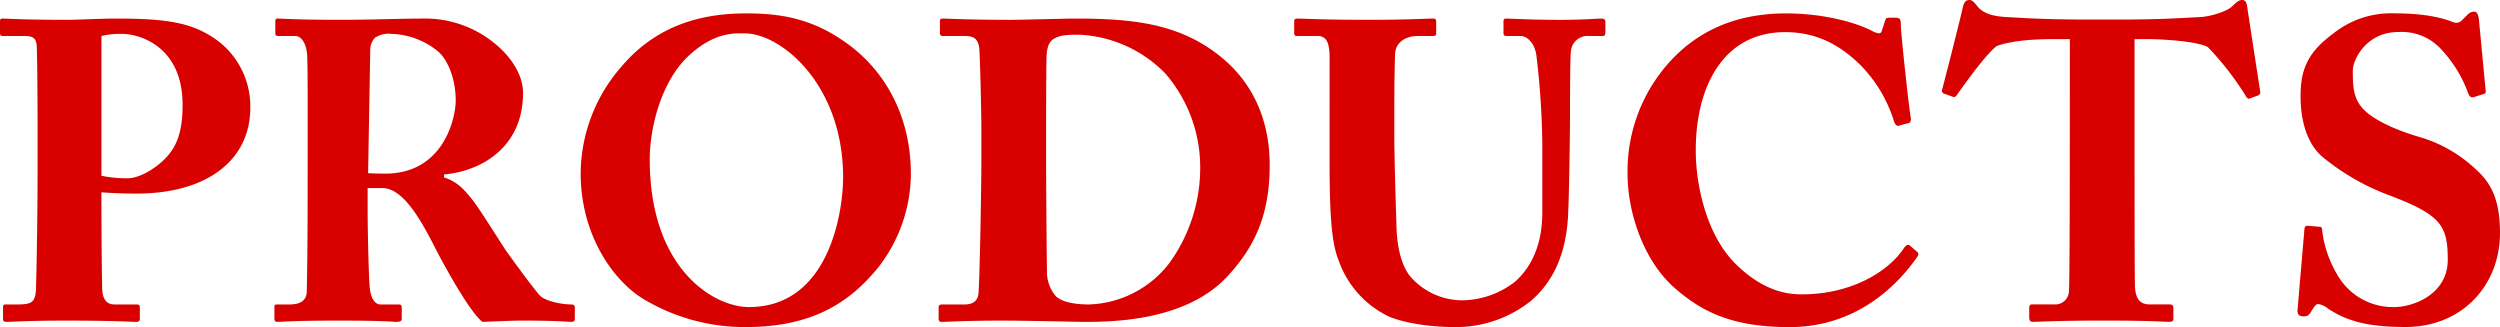 <svg id="グループ_14" data-name="グループ 14" xmlns="http://www.w3.org/2000/svg" width="451" height="59" viewBox="0 0 451 59">
  <g id="グループ_13" data-name="グループ 13">
    <path id="パス_65" data-name="パス 65" d="M750.953,5982.679c0,3.6.078,14.025.156,14.944.157,1.686.934,2.452,2.18,2.452h3.972c.545,0,.622.23.622.537v1.993c0,.383-.077.613-.7.613-1.09,0-3.5-.23-12.615-.23-6.851,0-9.888.23-10.746.23-.545,0-.622-.23-.622-.537v-2.069c0-.382.077-.537.468-.537h2.023c2.649,0,3.194-.383,3.426-2.3.078-.765.313-12.72.313-21.611v-8.812c0-5.057-.078-13.1-.157-14.024-.156-1.532-.933-1.686-2.492-1.686h-3.659c-.39,0-.468-.153-.468-.613v-1.992c0-.384.078-.537.468-.537.857,0,3.659.229,11.836.229,1.4,0,5.995-.229,8.565-.229,9.578,0,14.171.766,18.688,4.215a14.86,14.86,0,0,1,5.6,11.879c0,9.195-7.474,15.479-20.555,15.479-2.414,0-4.2-.076-6.308-.229Zm0-5.823a22.565,22.565,0,0,0,4.75.458c2.414,0,6.307-2.452,8.02-5.133,1.558-2.376,1.869-5.288,1.869-8.123,0-10.576-7.786-12.8-10.979-12.8a15.277,15.277,0,0,0-3.66.382Z" transform="translate(-732.654 -5945.151)" fill="#d90000"/>
    <path id="パス_66" data-name="パス 66" d="M788.161,5968.119c0-5.671,0-10.576-.077-12.645-.078-2.529-1.091-3.833-2.181-3.833h-3.114c-.391,0-.468-.229-.468-.536v-2.069c0-.384.077-.537.468-.537.7,0,3.114.229,11.6.229,4.36,0,11.213-.229,14.4-.229a19.845,19.845,0,0,1,13.783,5.058c2.8,2.529,4.438,5.517,4.438,8.353,0,9.734-7.4,14.1-14.249,14.714v.537c2.414.766,3.659,2.222,5.139,4.061,1.012,1.227,5.295,8.047,5.918,8.966.467.691,4.672,6.516,6.229,8.278.934.995,3.893,1.608,5.684,1.608.545,0,.622.307.622.613v1.84c0,.458-.077.689-.623.689-.622,0-2.646-.23-8.642-.23-2.258,0-5.139.154-7.4.23-2.336-1.763-7.164-10.653-8.488-13.258-2.646-5.211-5.84-10.882-9.577-10.882h-2.648v3.909c0,4.522.235,13.1.39,14.1.155,1.61.778,2.989,1.946,2.989h3.194c.545,0,.622.23.622.613v1.84c0,.535-.077.689-1.245.689-.078,0-2.026-.23-10.2-.23-8.253,0-10.044.23-10.9.23-.623,0-.623-.23-.623-.767v-1.763c0-.383,0-.613.389-.613h2.336c1.713,0,3.115-.537,3.115-2.452.155-7.587.155-14.791.155-22.072Zm10.9,8.276c1.479.077,2.414.077,3.115.077,10.277,0,12.691-9.657,12.691-13.258,0-3.525-1.246-6.9-2.959-8.583a13.808,13.808,0,0,0-8.642-3.372,4.561,4.561,0,0,0-2.959.689,3.227,3.227,0,0,0-.858,2.069Z" transform="translate(-732.654 -5945.151)" fill="#d90000"/>
    <path id="パス_67" data-name="パス 67" d="M849.033,5999.168c-5.529-3.3-11.447-11.579-11.447-22.773a29.506,29.506,0,0,1,7.242-19.092c6.852-8.2,15.651-9.738,22.658-9.738,6.463,0,12.459,1,19,6.058,5.918,4.6,10.668,12.344,10.668,22.926a27.68,27.68,0,0,1-5.841,16.791c-5.061,6.211-11.679,10.812-23.982,10.812A35.534,35.534,0,0,1,849.033,5999.168Zm35.9-22.005c0-16.792-11.213-25.992-17.753-25.992-1.558,0-5.451-.384-10.2,4.14-4.594,4.293-6.93,12.344-6.93,18.632,0,19.628,11.446,26.6,17.909,26.6C882.359,6000.547,884.929,5983.45,884.929,5977.163Z" transform="translate(-732.834 -5945.151)" fill="#d90000"/>
    <path id="パス_68" data-name="パス 68" d="M909.982,5967.812c0-1.992-.233-12.874-.388-14.024-.235-1.839-1.246-2.146-2.571-2.146h-3.892c-.39,0-.623-.077-.623-.536v-2.221c0-.307.233-.384.545-.384,1.011,0,4.437.229,12.224.229,2.025,0,9.811-.229,11.6-.229,10.59,0,19,.92,26.4,6.974,5.14,4.214,8.721,10.575,8.721,19.464,0,8.813-2.568,14.637-7.708,20.155-7.554,8.047-20.868,8.124-25.773,8.124-1.246,0-10.435-.23-14.717-.23-6.775,0-9.889.23-10.98.23-.388,0-.545-.154-.545-.689v-1.994c0-.305.235-.46.623-.46h4.049c1.481,0,2.336-.613,2.493-1.839.233-1.609.544-18.852.544-24.676Zm11.68,7.434c0,1,.078,14.024.156,18.775a6.747,6.747,0,0,0,1.324,4.214c.934,1.381,3.582,1.839,6.229,1.839a18.988,18.988,0,0,0,14.561-7.51,29.291,29.291,0,0,0,5.529-17.471,25.856,25.856,0,0,0-6.308-16.707,23.181,23.181,0,0,0-15.495-6.974c-2.18,0-3.348.076-4.361.613-1.168.537-1.479,1.763-1.557,3.3-.078,3.218-.078,13.257-.078,14.483Z" transform="translate(-732.946 -5945.151)" fill="#d90000"/>
    <path id="パス_69" data-name="パス 69" d="M972.91,5955.552c0-2.683-.545-3.91-2.181-3.91H967.07c-.467,0-.545-.153-.545-.69v-1.839c0-.461.078-.613.7-.613.778,0,4.594.229,12.77.229,6.852,0,10.59-.229,11.445-.229.623,0,.7.152.7.613v1.993c0,.383-.079.536-.623.536h-2.648c-2.647,0-3.972,1.457-4.126,2.99-.078.844-.156,6.057-.156,9.966v5.059c0,4.062.31,13.8.389,16.25.078,3.526.779,6.976,2.492,9.123a12.44,12.44,0,0,0,9.732,4.292,15.834,15.834,0,0,0,9.19-3.374c3.114-2.759,4.9-6.975,4.9-12.494v-11.8a143.449,143.449,0,0,0-1.09-16.635c-.311-1.992-1.557-3.373-2.881-3.373h-2.492c-.467,0-.545-.229-.545-.613v-1.993c0-.384.078-.536.545-.536.779,0,4.361.229,9.656.229,4.205,0,6.7-.229,7.4-.229s.779.307.779.689v1.687c0,.459-.078.766-.467.766h-2.414a3.028,3.028,0,0,0-3.348,2.913c-.156,1.073-.156,11.652-.156,12.725s-.156,14.488-.389,17.477c-.468,6.286-2.57,11.116-6.619,14.641a21.7,21.7,0,0,1-13.783,4.752c-3.659,0-8.642-.537-11.913-1.916a17.693,17.693,0,0,1-9.032-10.118c-1.324-3.3-1.635-8.433-1.635-18.474Z" transform="translate(-733.053 -5945.151)" fill="#d90000"/>
    <path id="パス_70" data-name="パス 70" d="M1035.254,5997.1c-5.763-5.06-8.488-13.878-8.488-20.472a29.328,29.328,0,0,1,8.02-20.778c4.439-4.676,10.9-8.281,20.557-8.281,7.086,0,12.926,1.763,15.651,3.221,1.09.537,1.479.46,1.635-.077l.623-1.917c.156-.46.311-.46,1.479-.46s1.324.153,1.324,1.227c0,1.457,1.4,14.492,1.791,16.792.078.537,0,.92-.389,1l-1.713.46c-.39.152-.7-.154-.935-.843a24.908,24.908,0,0,0-6.229-10.275c-3.349-3.219-7.475-5.75-13.392-5.75-11.37,0-16.2,10.2-16.12,21.546,0,4.83,1.4,14.26,6.931,20.011,5.062,5.139,9.5,5.751,12.147,5.751,8.876,0,15.495-3.987,18.375-8.2.391-.613.78-.919,1.168-.613l1.325,1.15c.234.152.311.46,0,.921-4.516,6.441-12.069,12.65-23.048,12.65C1045.609,6004.151,1040.159,6001.392,1035.254,5997.1Z" transform="translate(-733.151 -5945.151)" fill="#d90000"/>
    <path id="パス_71" data-name="パス 71" d="M1106.73,5952.208h-2.724c-2.492,0-7.164.078-10.434,1.229-1.714,1.227-5.139,5.906-7.086,8.667-.234.383-.467.613-.779.537l-1.713-.613a.536.536,0,0,1-.311-.69c.856-3.221,3.426-13.347,3.737-14.88.234-1,.623-1.306,1.168-1.306s.779.308,1.48,1.151c.856,1.075,2.336,1.764,5.139,1.919,4.127.229,7.4.459,15.495.459h4.517c8.486,0,11.835-.306,15.1-.459,1.713-.078,4.75-1,5.684-1.919.779-.766,1.246-1.151,1.791-1.151s.779.308.935,1.228c.233,1.688,1.713,11.2,2.336,15.265a.575.575,0,0,1-.312.691l-1.635.613c-.311.076-.467-.153-.779-.69a52.741,52.741,0,0,0-6.7-8.591c-1.947-1.15-8.877-1.458-10.668-1.458h-2.57V5973.3c0,1.073,0,22.551.078,23.7.157,1.917.78,3.067,2.649,3.067h3.5c.7,0,.777.231.777.768v1.764c0,.383-.077.614-.777.614-.78,0-3.272-.23-11.914-.23-8.254,0-11.524.23-12.615.23-.623,0-.7-.307-.7-.921v-1.457c0-.537.077-.768.545-.768h3.971a2.457,2.457,0,0,0,2.647-2.3c.155-1.609.155-25.159.155-26.616Z" transform="translate(-733.328 -5945.151)" fill="#d90000"/>
    <path id="パス_72" data-name="パス 72" d="M1151.7,5986.054c.311,0,.545.076.545.614a20.215,20.215,0,0,0,3.114,8.666,11.515,11.515,0,0,0,9.812,5.213c3.737,0,9.732-2.454,9.732-8.511,0-6.365-1.246-8.205-11.368-11.963a41.836,41.836,0,0,1-11.29-6.67c-2.726-2.377-3.894-6.442-3.894-10.89,0-4.678,1.168-7.821,5.84-11.271a16.724,16.724,0,0,1,11.213-3.682c5.685,0,8.721.921,10.357,1.535a1.421,1.421,0,0,0,1.791-.384l1.011-1a1.6,1.6,0,0,1,1.168-.461c.545,0,.7.843.78,1.3l1.245,13.112c0,.306-.155.383-.39.459l-1.713.537c-.388.154-.778,0-1.011-.537a23.071,23.071,0,0,0-4.829-7.974,9.633,9.633,0,0,0-7.787-3.222c-5.84,0-8.253,4.985-8.253,6.979,0,2.837.078,5.137,2.025,7.055,2.024,2.071,6.463,3.911,10.278,4.984a25.05,25.05,0,0,1,9.967,5.828c3.036,2.684,4.282,6.058,4.282,11.425,0,9.354-6.773,16.946-17.053,16.946-7.007,0-10.667-1.15-13.937-3.3a3.8,3.8,0,0,0-1.791-.844c-.467,0-.778.537-1.246,1.3-.467.844-.856.92-1.4.92-.856,0-1.168-.384-1.089-1.227l1.245-14.57c.078-.537.312-.537.623-.537Z" transform="translate(-733.328 -5945.151)" fill="#d90000"/>
  </g>
</svg>
